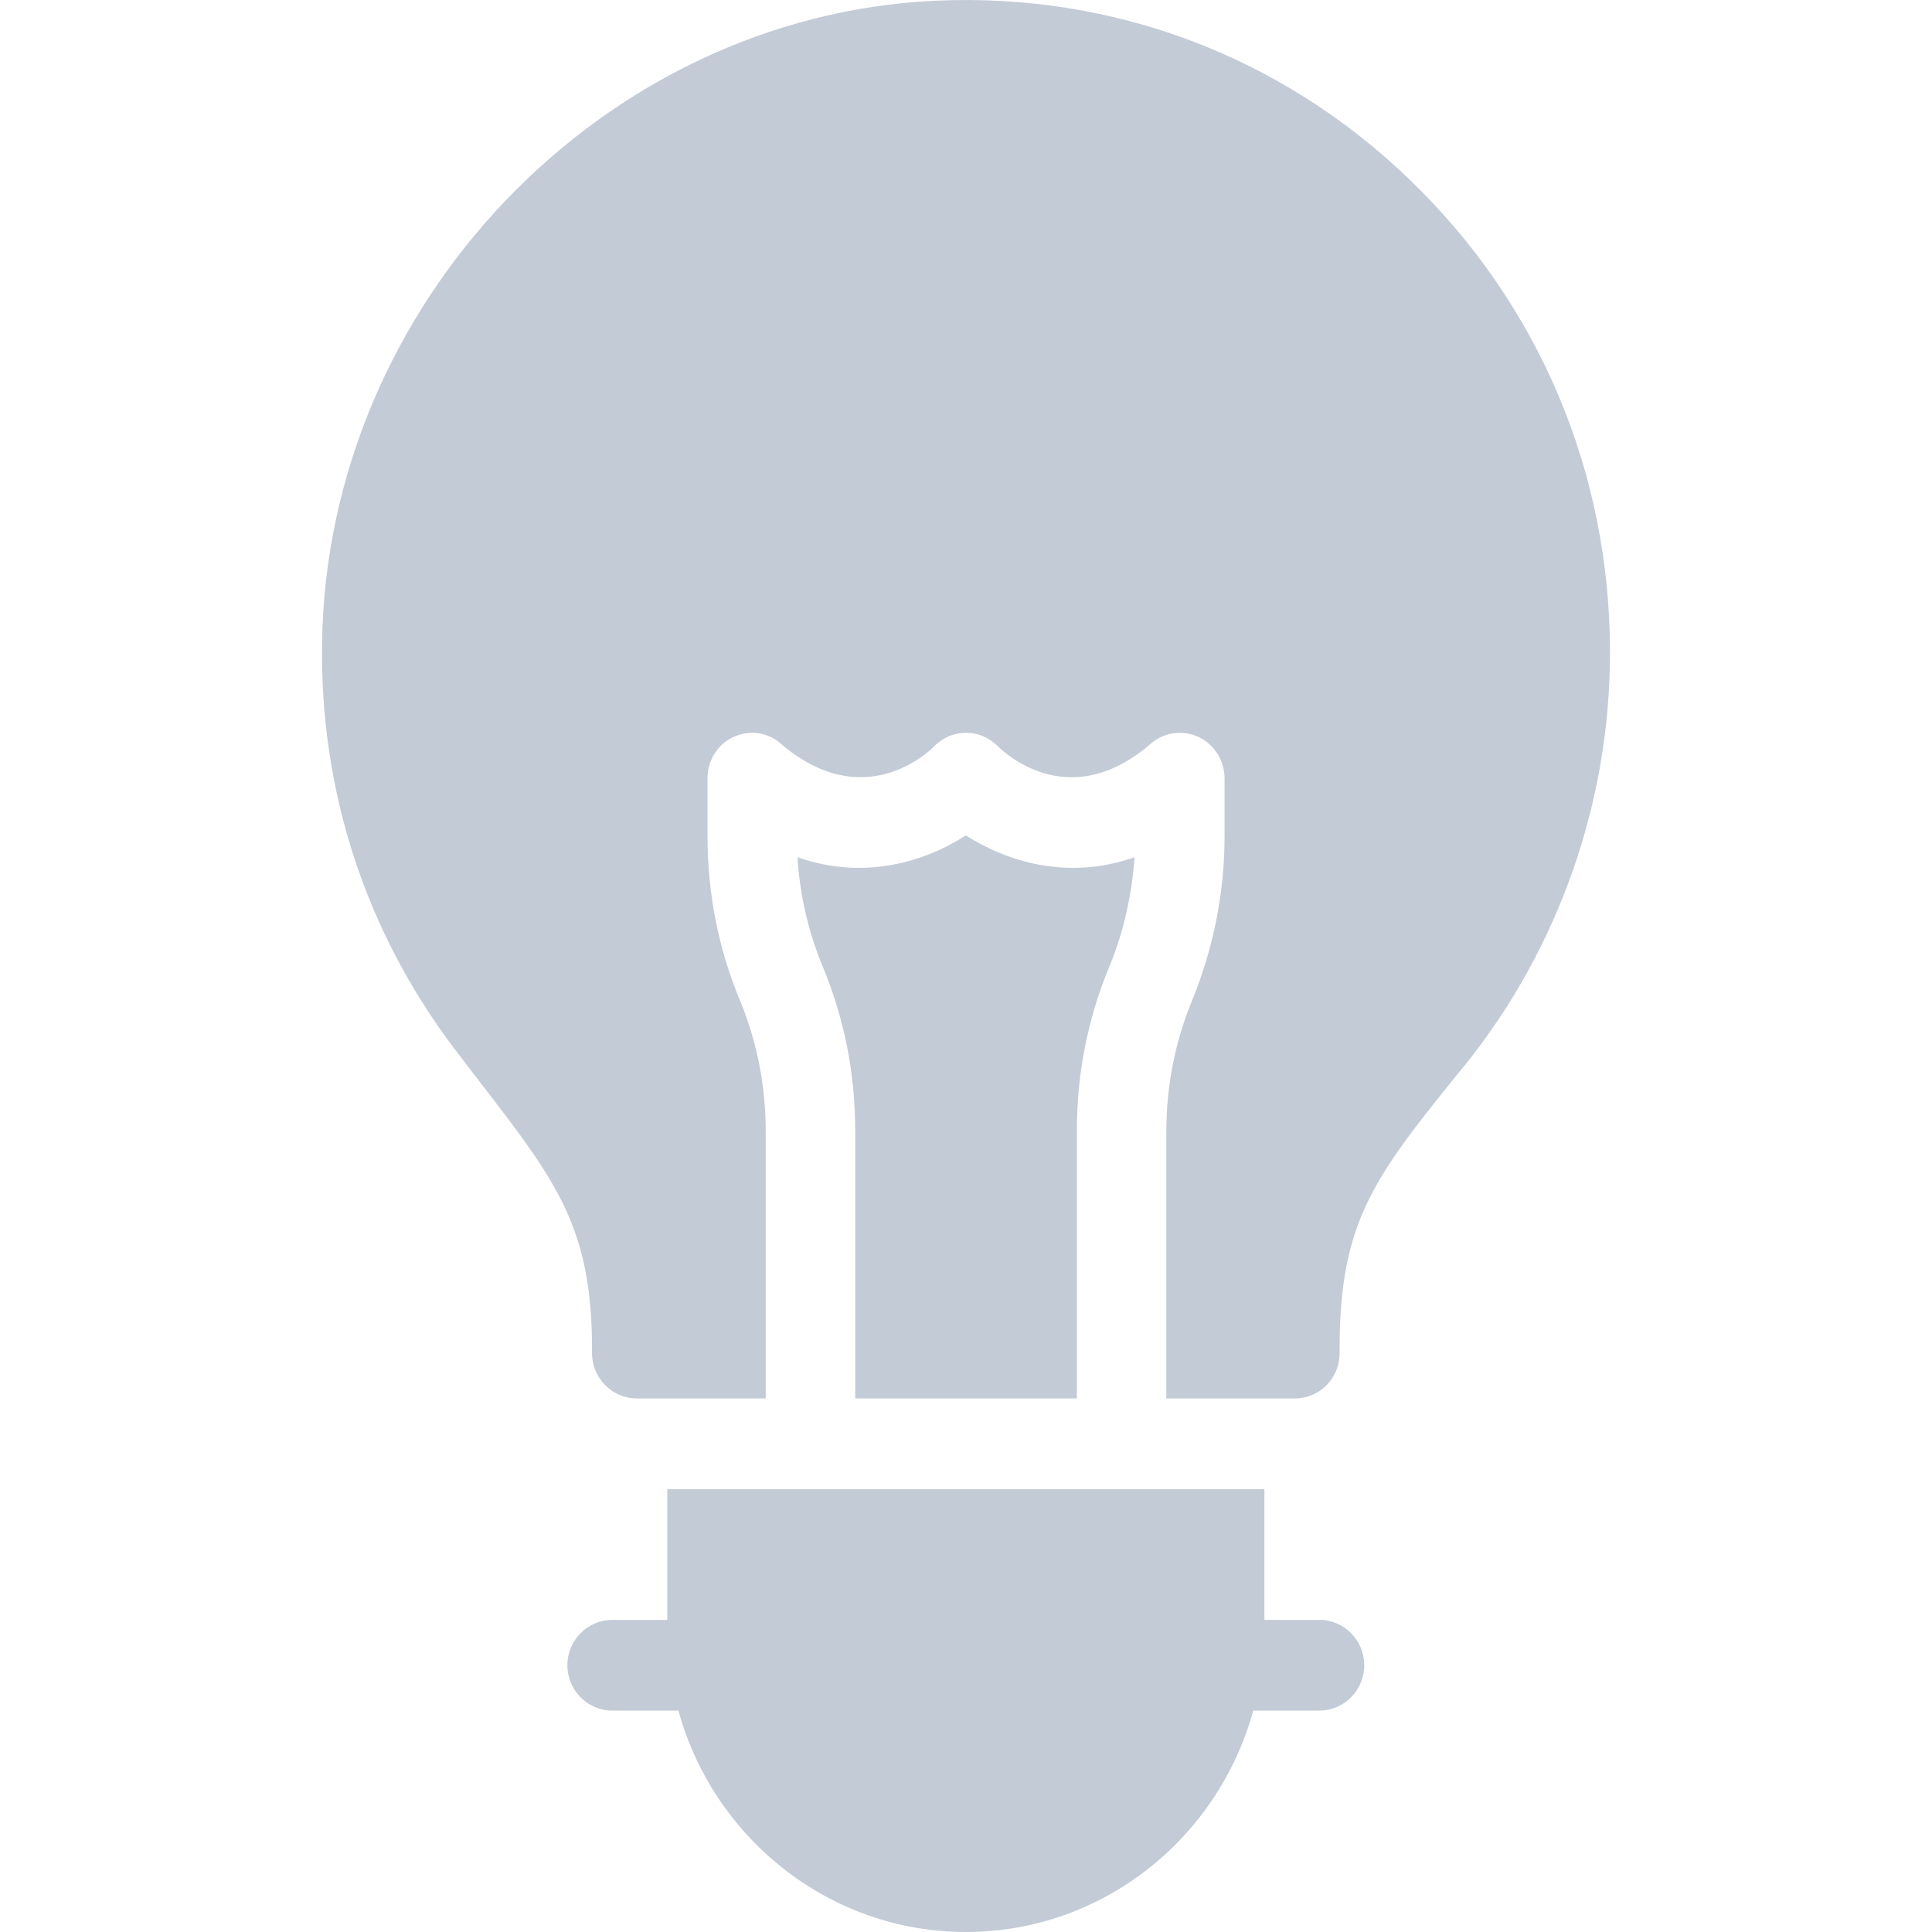 <svg width="24" height="24" viewBox="0 0 24 24" fill="none" xmlns="http://www.w3.org/2000/svg">
<path d="M8.289 20.123L7.605 20.123C7.299 20.123 7.048 20.376 7.048 20.686C7.048 20.996 7.299 21.25 7.605 21.25L8.428 21.25C8.861 22.833 10.302 24 11.998 24C13.699 24 15.134 22.833 15.568 21.25L16.391 21.25C16.697 21.25 16.947 20.996 16.947 20.686C16.947 20.376 16.697 20.123 16.391 20.123L15.707 20.123L15.707 18.5L8.289 18.5L8.289 20.123Z" fill="#C3CBD7"/>
<path d="M5.636 13.016C5.764 13.185 5.886 13.343 6.003 13.495C6.904 14.667 7.354 15.253 7.354 16.747L7.354 16.809C7.354 17.119 7.605 17.372 7.91 17.372L9.512 17.372L9.512 14.053C9.512 13.495 9.406 12.948 9.195 12.435C8.922 11.782 8.789 11.094 8.789 10.384L8.789 9.668C8.789 9.449 8.911 9.246 9.112 9.155C9.306 9.065 9.54 9.093 9.701 9.24C10.719 10.108 11.52 9.358 11.608 9.268C11.825 9.048 12.176 9.048 12.393 9.268C12.537 9.409 13.321 10.08 14.294 9.24C14.461 9.093 14.695 9.065 14.889 9.155C15.084 9.246 15.212 9.449 15.212 9.668L15.212 10.384C15.212 11.094 15.073 11.782 14.806 12.435C14.595 12.948 14.489 13.495 14.489 14.053L14.489 17.372L16.085 17.372C16.396 17.372 16.641 17.119 16.641 16.809L16.641 16.747C16.641 15.158 17.086 14.605 18.165 13.27L18.204 13.224C19.36 11.782 20 9.967 20 8.107C20 5.87 19.121 3.785 17.52 2.24C15.924 0.696 13.827 -0.093 11.62 0.009C7.477 0.2 4.057 3.785 4.001 7.989C3.973 9.826 4.54 11.562 5.636 13.016Z" fill="#C3CBD7"/>
<path d="M13.377 17.372L13.377 14.053C13.377 13.343 13.51 12.655 13.783 12.002C13.961 11.568 14.061 11.111 14.094 10.649C13.26 10.942 12.504 10.7 11.998 10.378C11.497 10.7 10.741 10.942 9.907 10.649C9.935 11.117 10.04 11.568 10.218 12.002C10.491 12.655 10.624 13.343 10.624 14.053L10.624 17.372L13.377 17.372Z" fill="#C3CBD7"/>
</svg>
